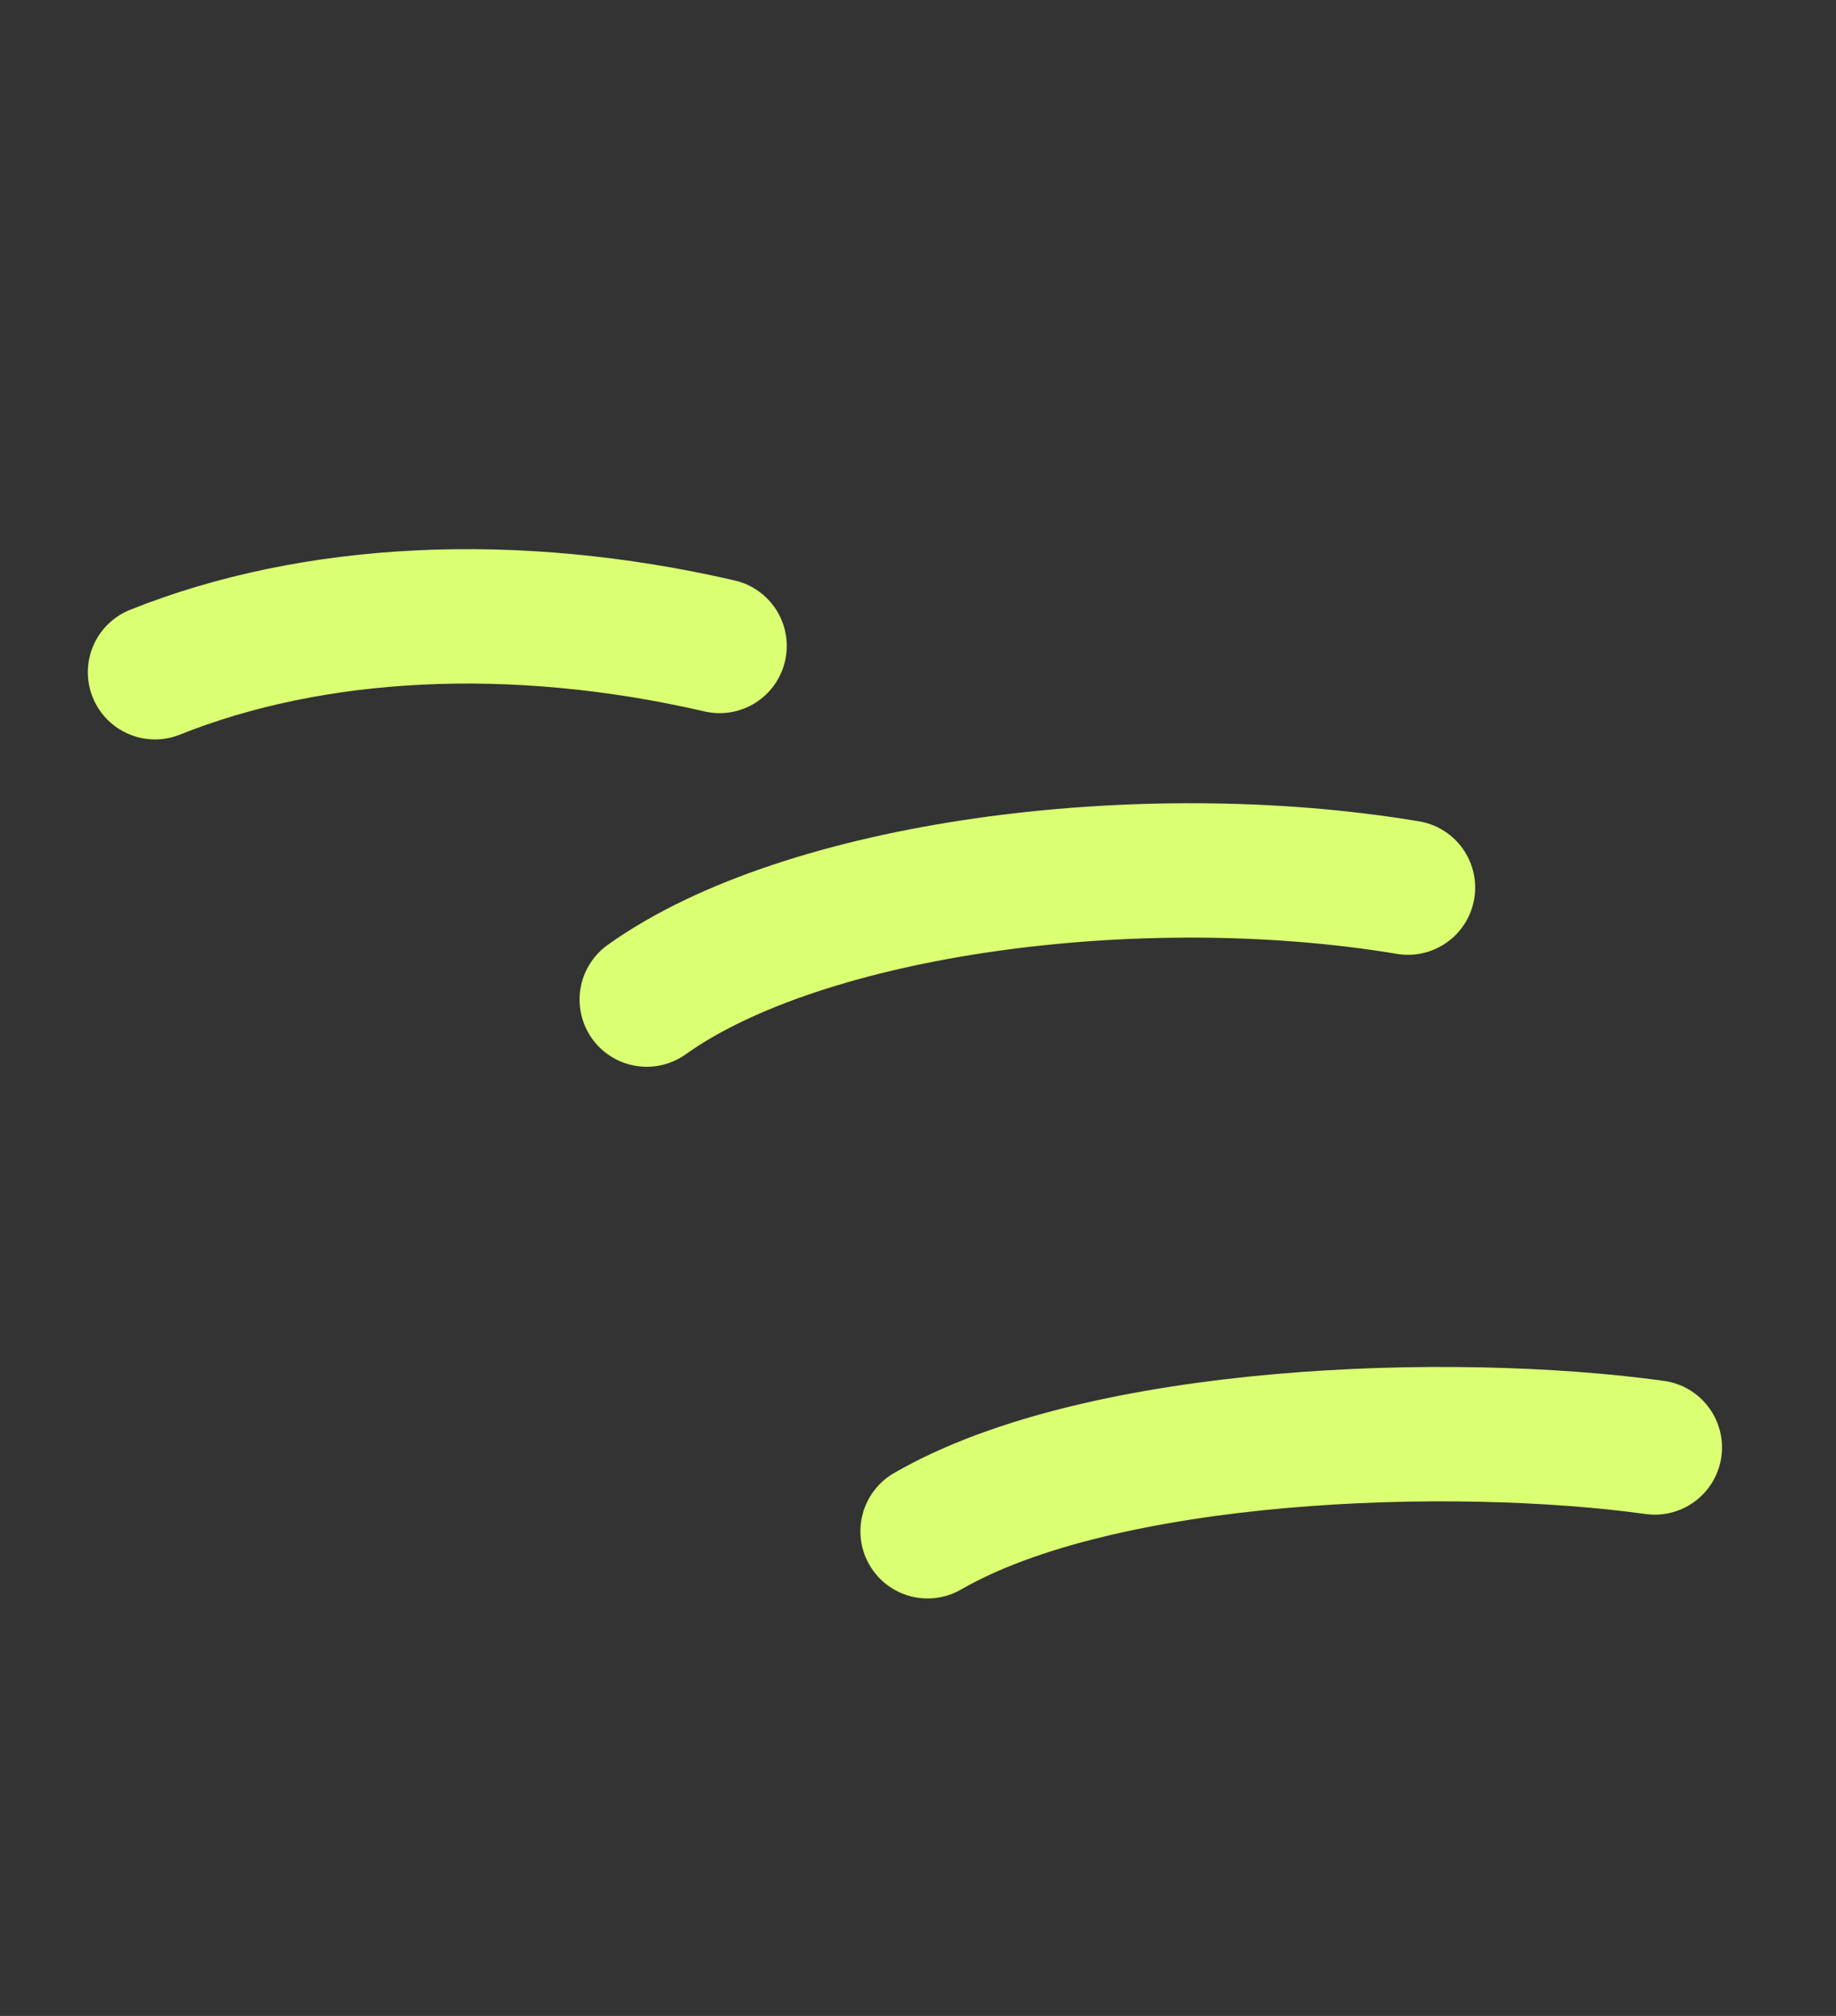 <?xml version="1.0" encoding="UTF-8"?>
<svg width="41px" height="45px" viewBox="0 0 41 45" version="1.1" xmlns="http://www.w3.org/2000/svg" xmlns:xlink="http://www.w3.org/1999/xlink">
    <rect x="0" y="0" width="41" height="45" fill="#333333" stroke="none"/>
    <title>Group 47</title>
    <g id="官网" stroke="none" stroke-width="1" fill="none" fill-rule="evenodd" stroke-dasharray="0,0" stroke-linecap="round" stroke-linejoin="round">
        <g id="Home" transform="translate(-1107, -401)" fill-rule="nonzero" stroke="#DBFF73" stroke-width="3">
            <g id="Group-50" transform="translate(1110, 402)">
                <g id="Group-47" transform="translate(17.843, 20.405) scale(1, -1) rotate(-60) translate(-17.843, -20.405) translate(0.343, 9.905)">
                    <path d="M28.5,4 C28.5,8.5 32.2,15.4 35,19" id="路径"></path>
                    <path d="M15.086,4.503 C14.671,8.784 17.555,15.779 21.421,20.475" id="路径"></path>
                    <path d="M3.267,-1.353 C3.81,2.416 5.846,6.409 9.063,9.859" id="路径"></path>
                </g>
            </g>
        </g>
    </g>
</svg>